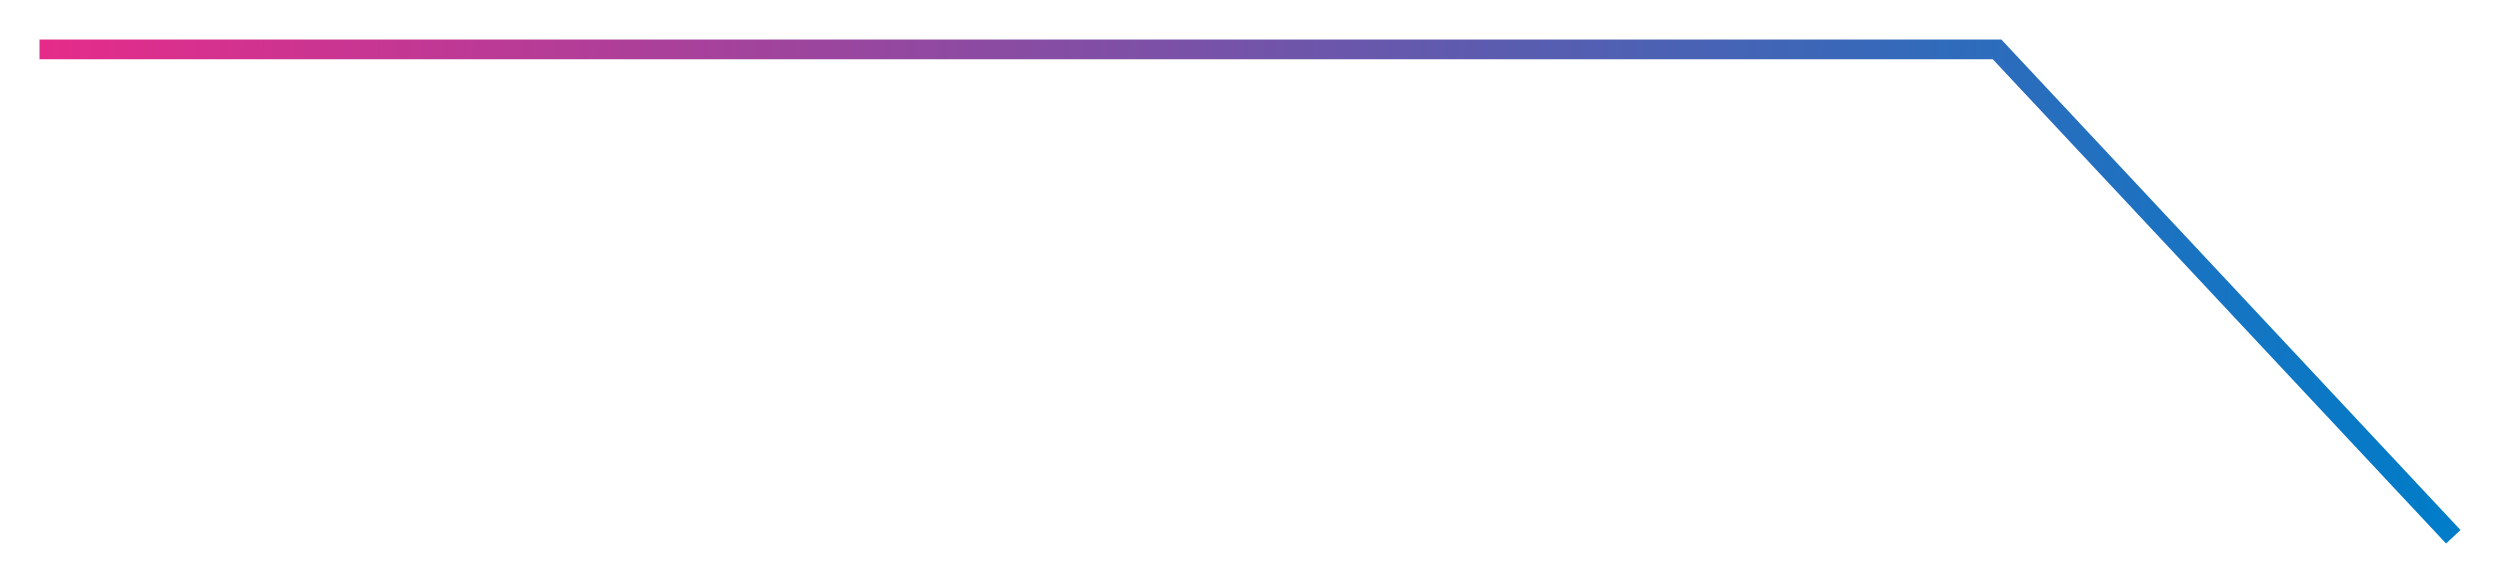 <?xml version="1.0" encoding="utf-8"?>
<svg xmlns="http://www.w3.org/2000/svg" fill="none" height="100%" overflow="visible" preserveAspectRatio="none" style="display: block;" viewBox="0 0 379.595 88.525" width="100%">
<g filter="url(#filter0_d_0_880)" id="Vector 9">
<path d="M372.5 79.5L303.23 5.5H6" stroke="url(#paint0_linear_0_880)" stroke-width="3"/>
</g>
<defs>
<filter color-interpolation-filters="sRGB" filterUnits="userSpaceOnUse" height="88.525" id="filter0_d_0_880" width="379.595" x="0" y="0">
<feFlood flood-opacity="0" result="BackgroundImageFix"/>
<feColorMatrix in="SourceAlpha" result="hardAlpha" type="matrix" values="0 0 0 0 0 0 0 0 0 0 0 0 0 0 0 0 0 0 127 0"/>
<feOffset dy="2"/>
<feGaussianBlur stdDeviation="3"/>
<feComposite in2="hardAlpha" operator="out"/>
<feColorMatrix type="matrix" values="0 0 0 0 0 0 0 0 0 0 0 0 0 0 0 0 0 0 0.25 0"/>
<feBlend in2="BackgroundImageFix" mode="normal" result="effect1_dropShadow_0_880"/>
<feBlend in="SourceGraphic" in2="effect1_dropShadow_0_880" mode="normal" result="shape"/>
</filter>
<linearGradient gradientUnits="userSpaceOnUse" id="paint0_linear_0_880" x1="-23.221" x2="372.015" y1="40.627" y2="54.708">
<stop stop-color="#F72585"/>
<stop offset="1" stop-color="#007CC8"/>
</linearGradient>
</defs>
</svg>